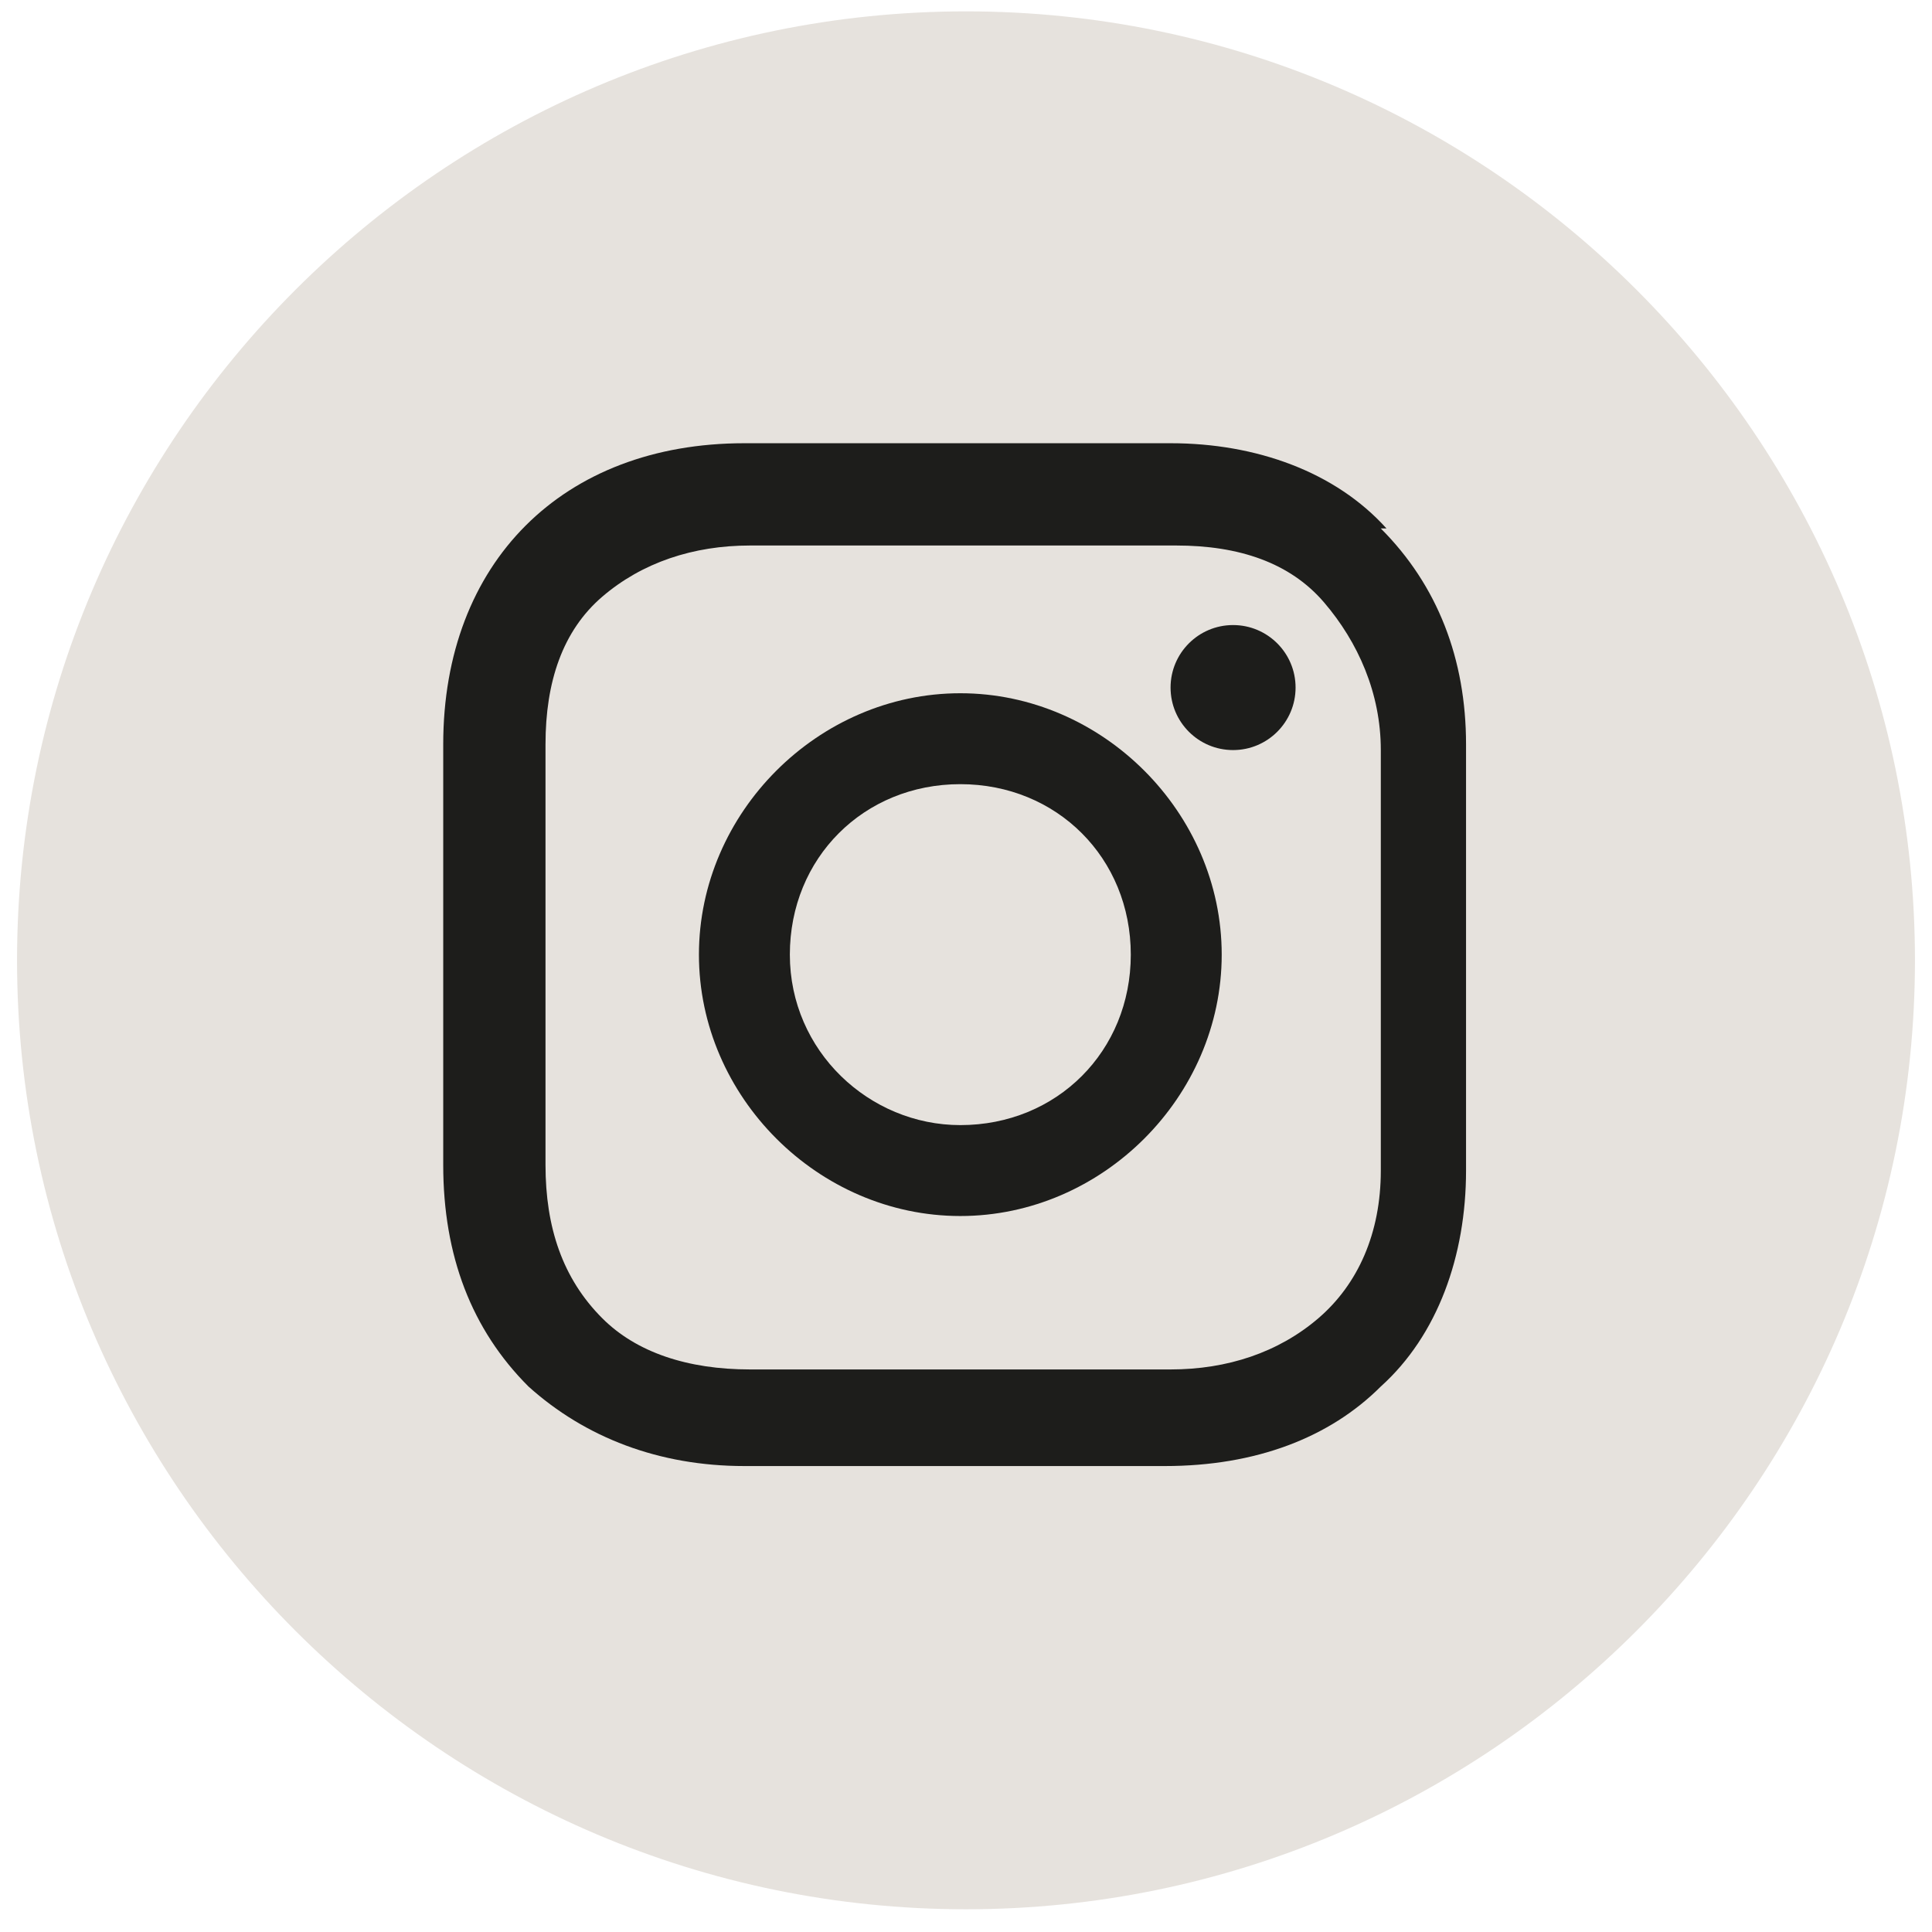<?xml version="1.0" encoding="UTF-8"?>
<svg xmlns="http://www.w3.org/2000/svg" width="12mm" height="12mm" version="1.1" viewBox="0 0 34 34">
  <defs>
    <style>
      .cls-1 {
        fill: #e6e2dd;
      }

      .cls-2 {
        fill: #1d1d1b;
      }
    </style>
  </defs>
  <!-- Generator: Adobe Illustrator 28.7.4, SVG Export Plug-In . SVG Version: 1.2.0 Build 166)  -->
  <g>
    <g id="Ebene_1">
      <g id="Ebene_1-2" data-name="Ebene_1">
        <g id="Ebene_1-2">
          <g id="Ebene_1-2-2" data-name="Ebene_1-2">
            <g id="Layer_1">
              <path class="cls-1" d="M17,33.6c9.2,0,16.7-7.5,16.7-16.7S26.2.2,17,.2.3,7.7.3,16.9s7.5,16.7,16.7,16.7"/>
            </g>
            <g>
              <path class="cls-2" d="M16.9,12.2c-2.5,0-4.6,2.1-4.6,4.6s2.1,4.6,4.6,4.6,4.6-2.1,4.6-4.6-2.1-4.6-4.6-4.6ZM16.9,19.8c-1.6,0-3-1.3-3-3s1.3-3,3-3,3,1.3,3,3-1.3,3-3,3Z"/>
              <circle class="cls-2" cx="21.7" cy="12.1" r="1.1"/>
              <path class="cls-2" d="M24.4,9.3c-.9-1-2.3-1.5-3.8-1.5h-7.5c-3.2,0-5.3,2.1-5.3,5.3v7.4c0,1.6.5,2.9,1.5,3.9,1,.9,2.3,1.4,3.8,1.4h7.4c1.6,0,2.9-.5,3.8-1.4,1-.9,1.5-2.3,1.5-3.8v-7.5c0-1.5-.5-2.8-1.5-3.8h.1ZM24.3,20.6c0,1.1-.4,2-1.1,2.6s-1.6.9-2.6.9h-7.4c-1.1,0-2-.3-2.6-.9-.7-.7-1-1.6-1-2.7v-7.4c0-1.1.3-2,1-2.6s1.6-.9,2.6-.9h7.5c1.1,0,2,.3,2.6,1s1,1.6,1,2.6v7.5h0Z"/>
            </g>
          </g>
        </g>
      </g>
    </g>
  </g>
</svg>